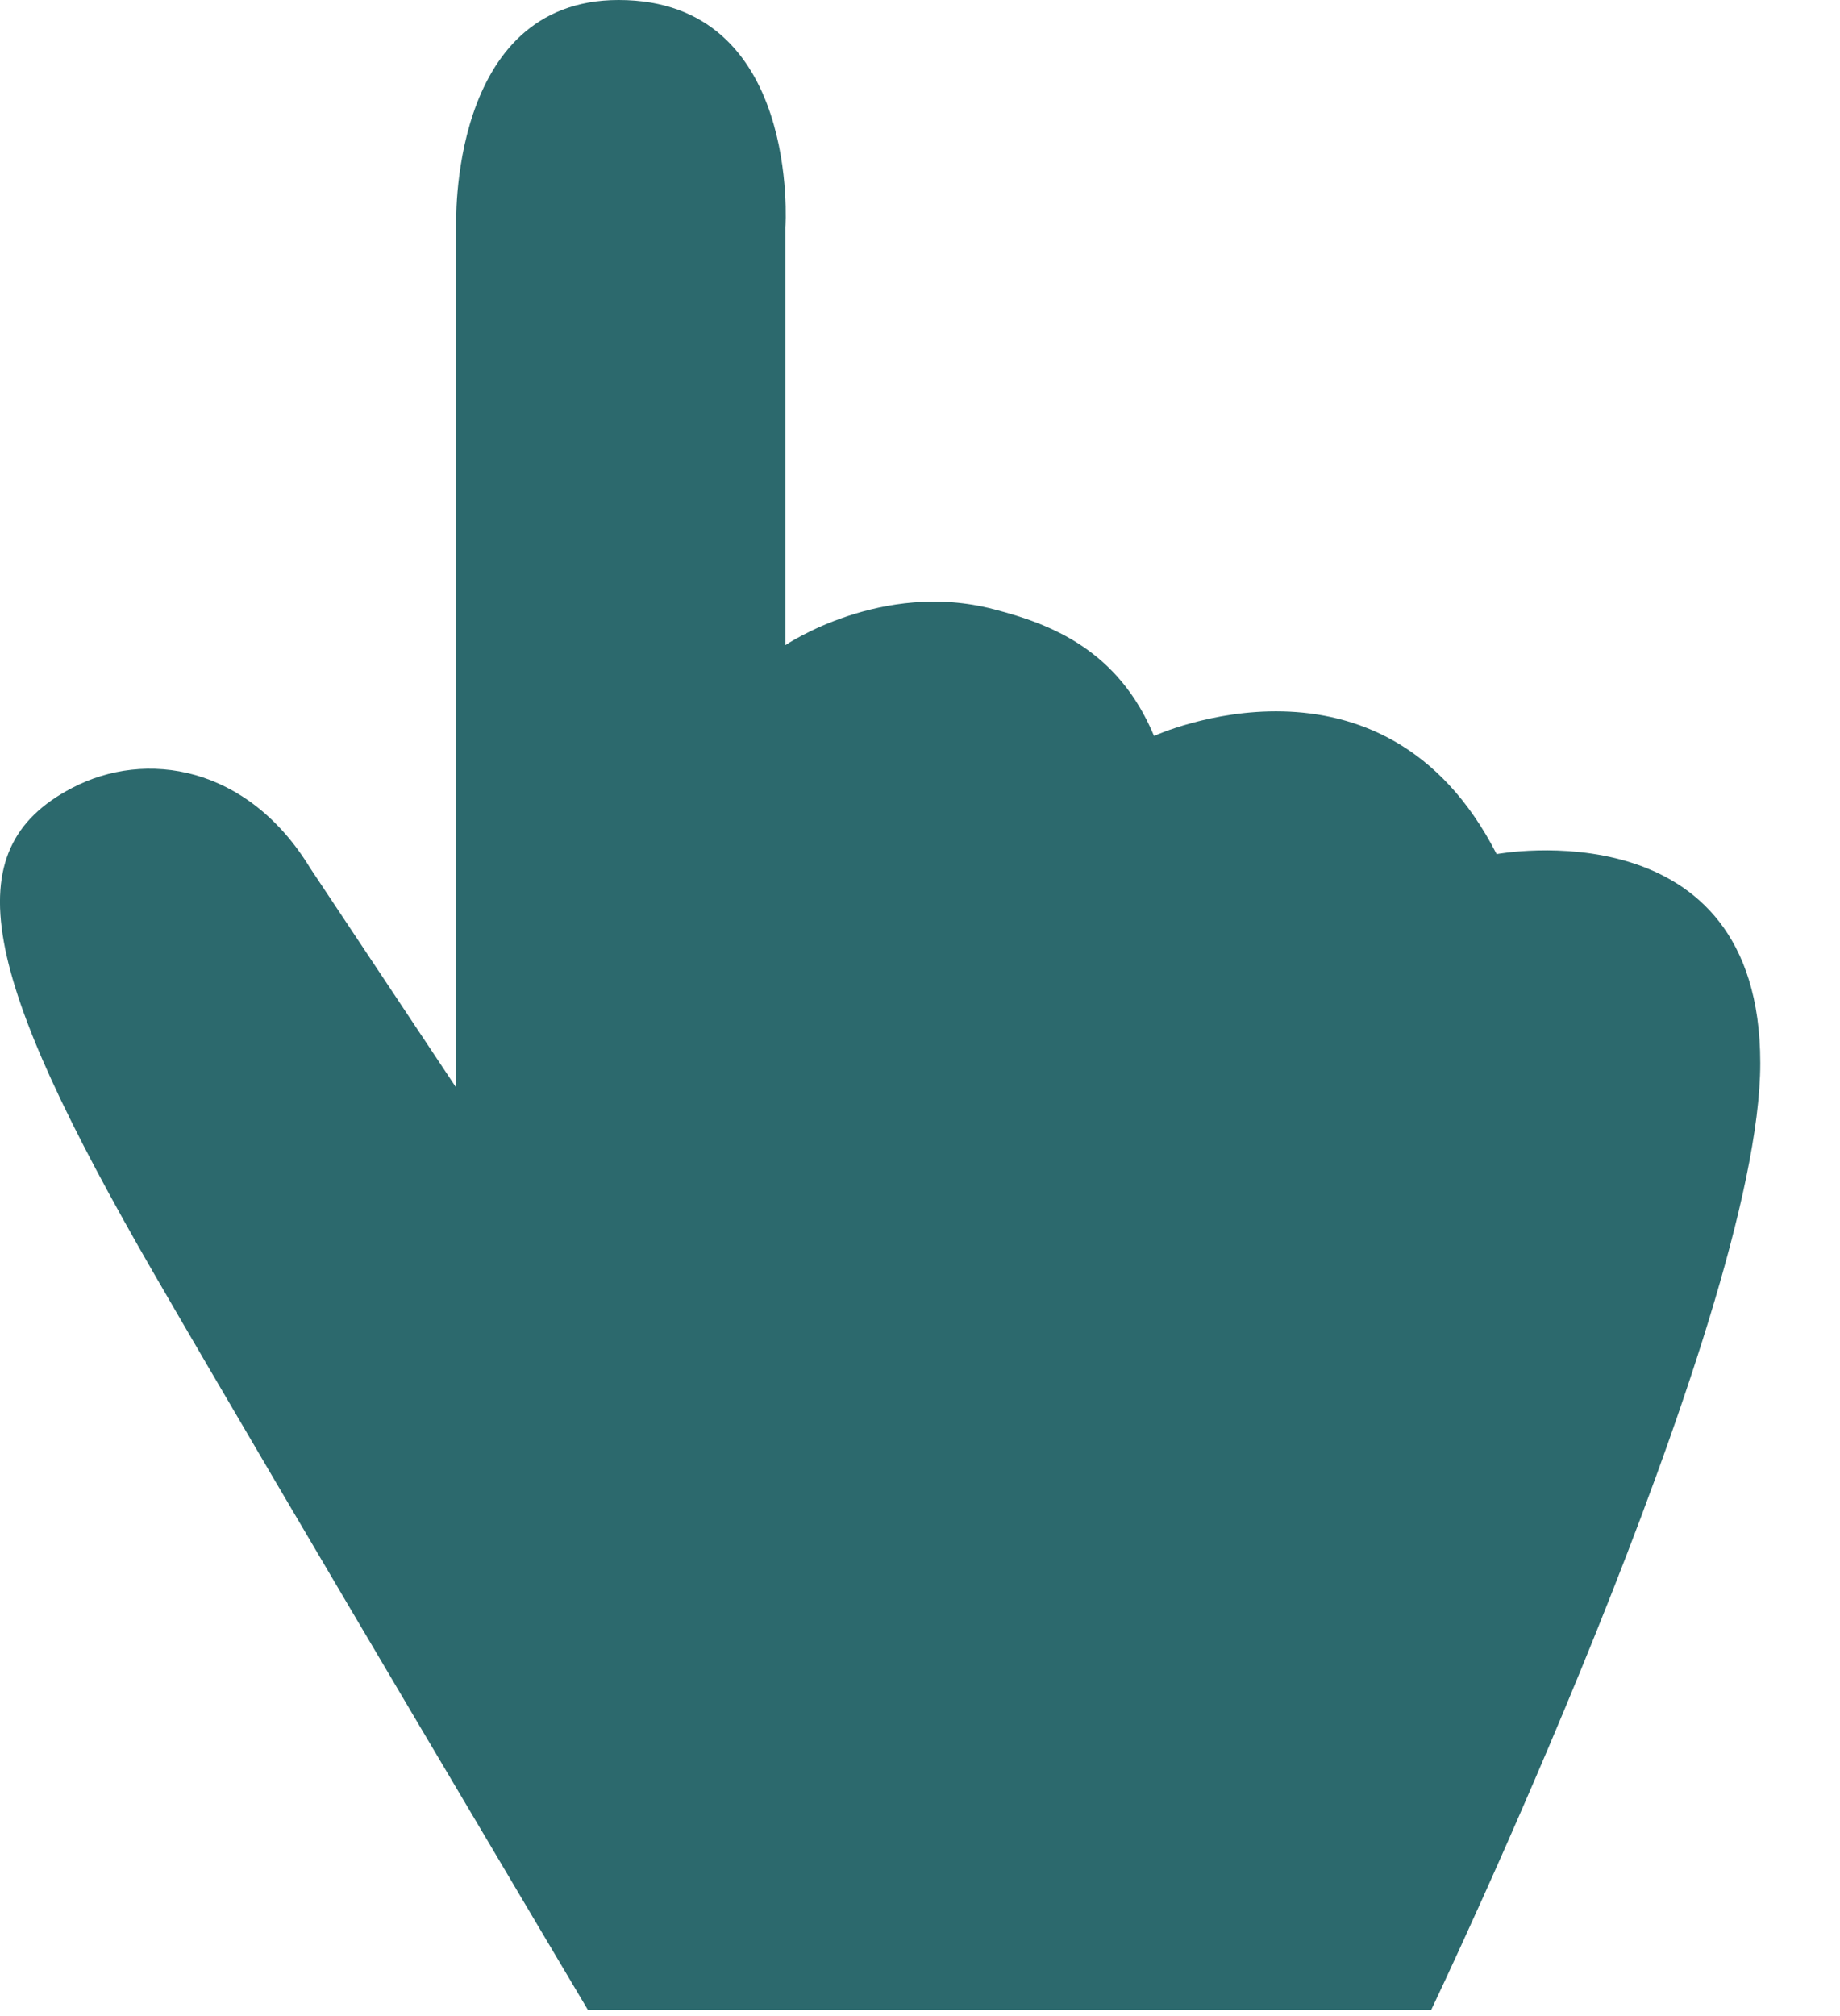 <?xml version="1.0" encoding="UTF-8"?> <svg xmlns="http://www.w3.org/2000/svg" width="21" height="23" viewBox="0 0 21 23" fill="none"><path d="M6.711 22.932C6.711 22.932 3.218 17.057 1.747 14.512C-0.208 11.125 -0.531 9.696 0.821 8.99C1.662 8.548 2.827 8.733 3.541 9.905L5.207 12.409V2.593C5.207 2.593 5.105 0 7.06 0C9.142 0 8.964 2.593 8.964 2.593V7.36C8.964 7.36 10.06 6.614 11.344 6.951C11.998 7.12 12.763 7.417 13.171 8.396C13.171 8.396 15.78 7.2 17.081 9.744C17.081 9.744 20.09 9.182 20.09 12.128C20.09 15.074 16.333 22.932 16.333 22.932H6.711Z" fill="#2C696D"></path></svg> 